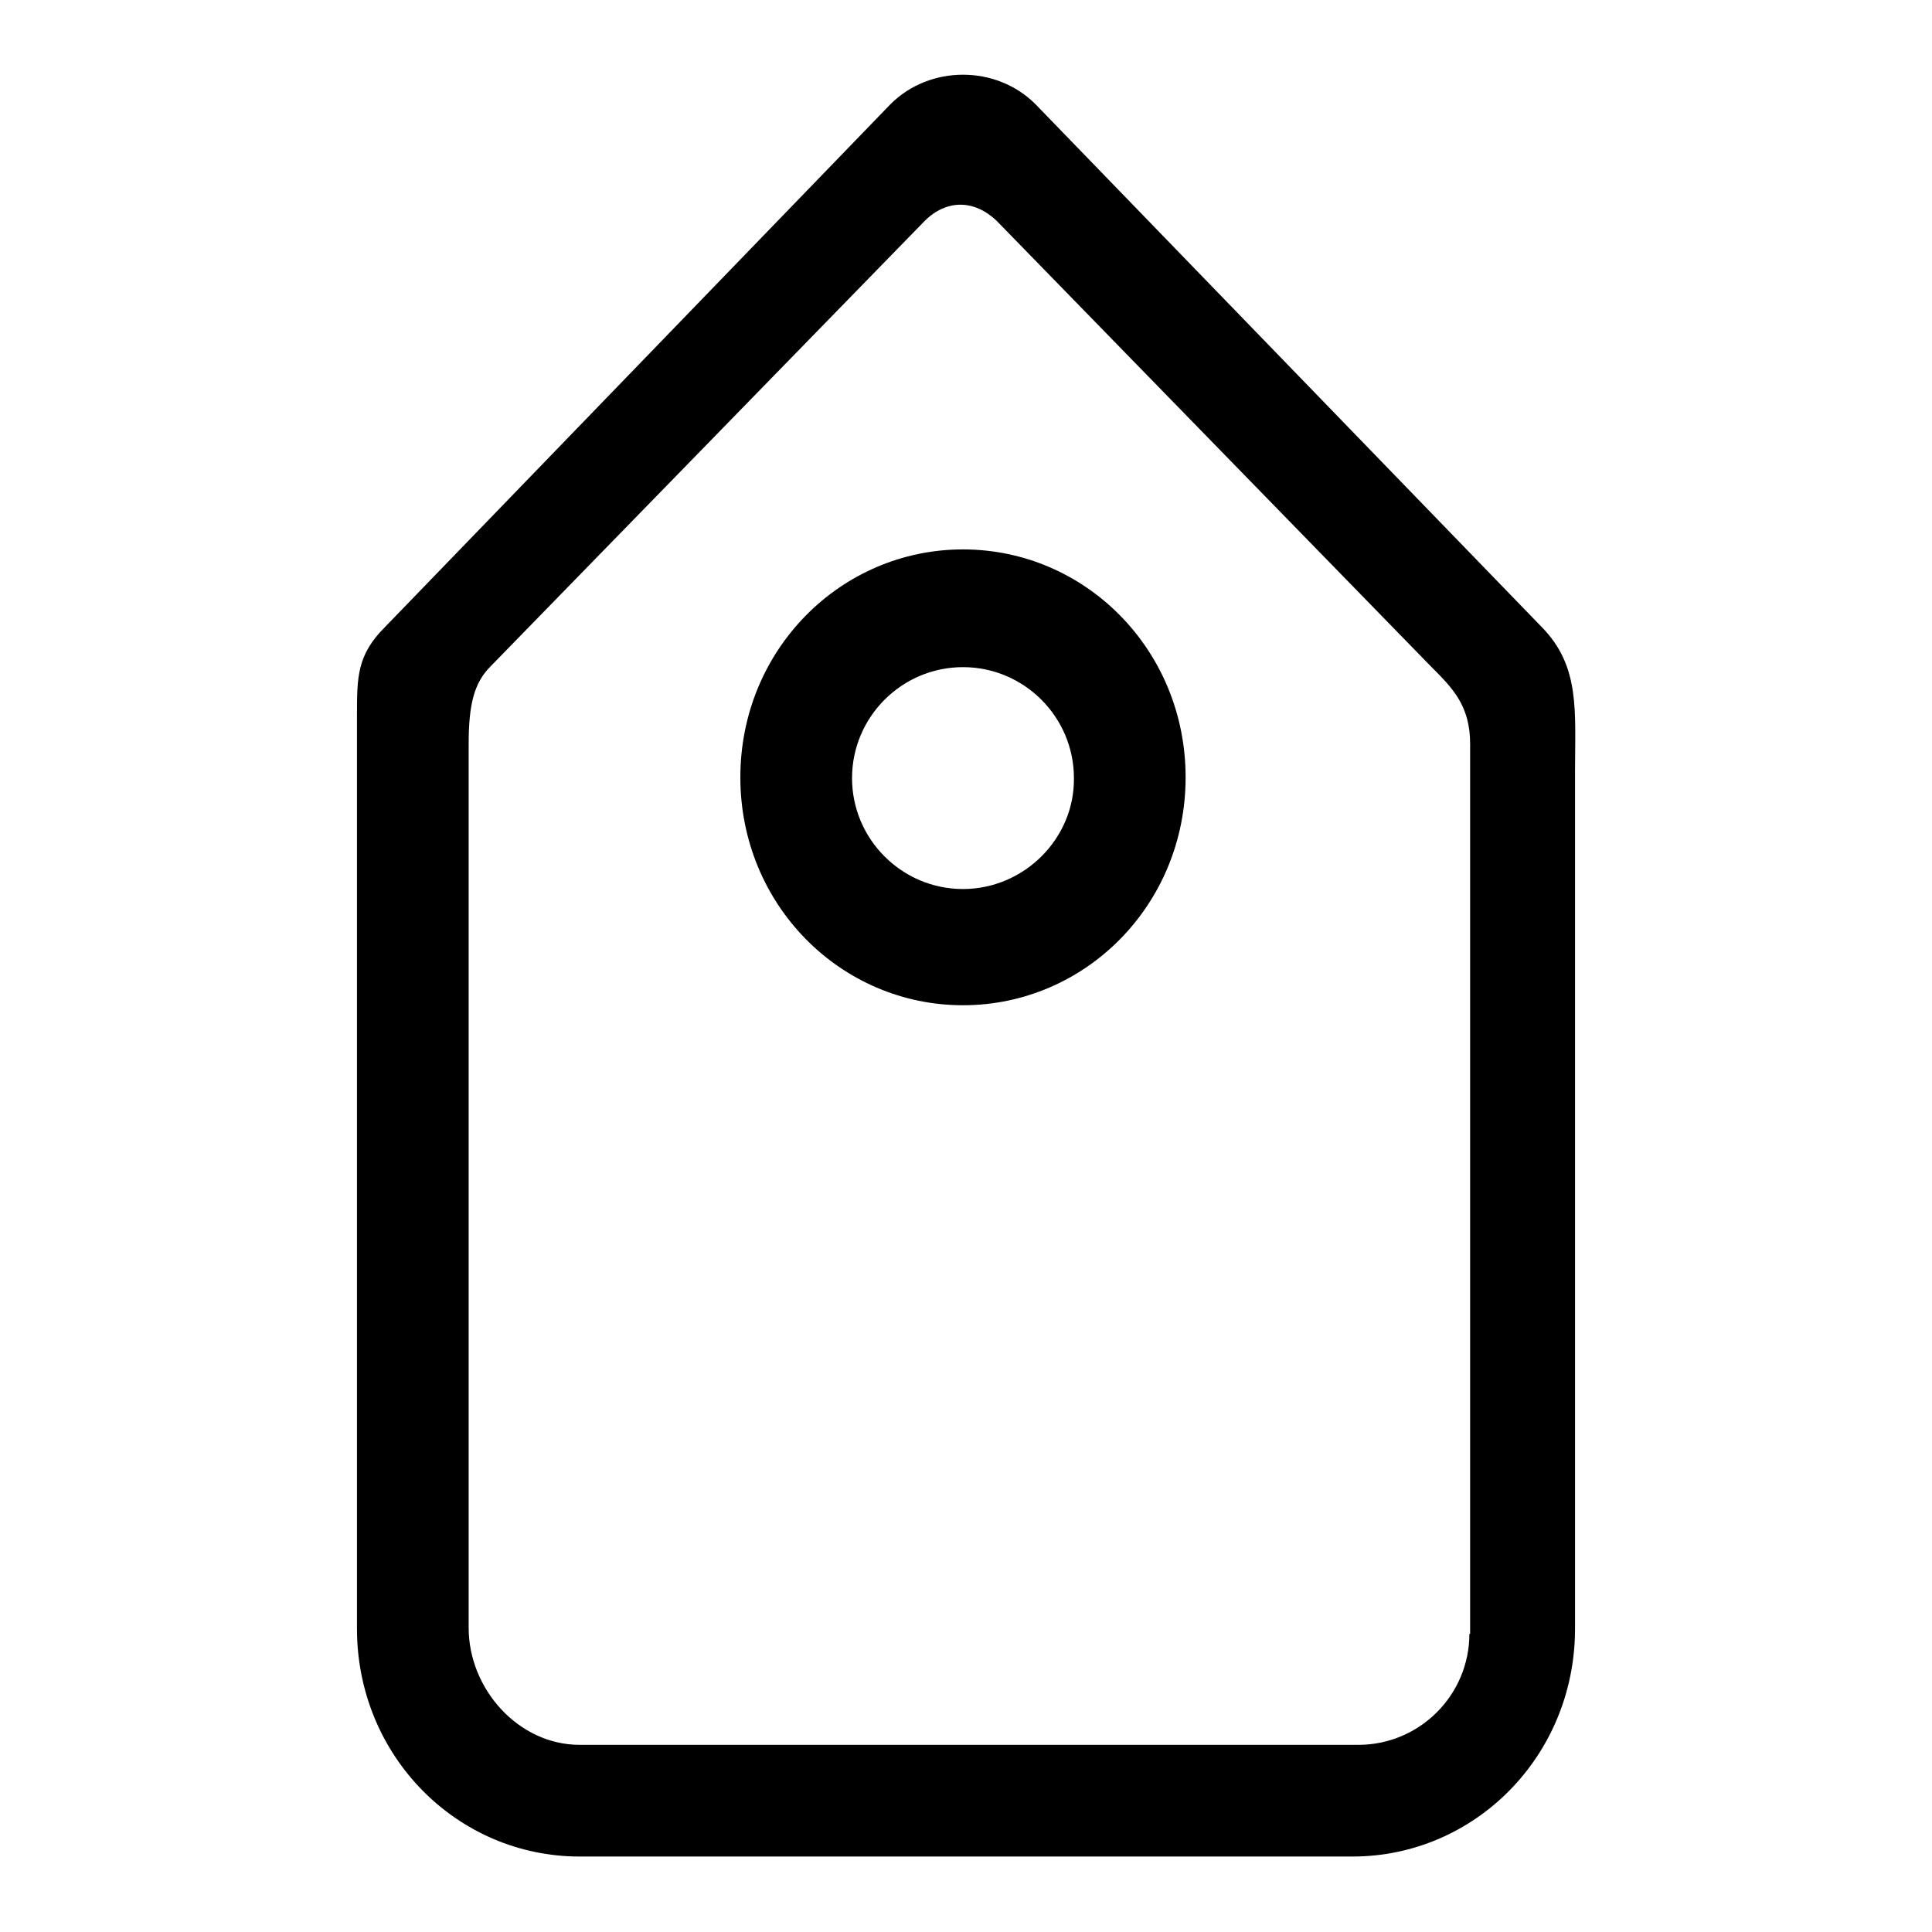 <?xml version="1.0" encoding="utf-8"?>
<!-- Svg Vector Icons : http://www.onlinewebfonts.com/icon -->
<!DOCTYPE svg PUBLIC "-//W3C//DTD SVG 1.1//EN" "http://www.w3.org/Graphics/SVG/1.1/DTD/svg11.dtd">
<svg version="1.1" xmlns="http://www.w3.org/2000/svg" xmlns:xlink="http://www.w3.org/1999/xlink" x="0px" y="0px" viewBox="0 0 256 256" enable-background="new 0 0 256 256" xml:space="preserve">
<g> <path fill="#000000" d="M204.3,83.1l-67.1-69.3c-5.2-5.2-14-5.2-19.2,0L51,83.1c-3.7,3.7-3.7,6.6-3.7,11.8v120.9 c0,16.9,13.3,30.2,29.5,30.2h102.4c16.2,0,29.5-13.3,29.5-30.2V102.3C208.7,94.2,209.4,88.3,204.3,83.1z M194.7,216.5 c0,8.1-6.6,14.7-14.7,14.7H76.8c-8.1,0-14.7-7.4-14.7-15.5V98.6c0-5.2,0.7-8.1,2.9-10.3l57.5-59c2.9-2.9,6.6-2.9,9.6,0l57.5,59 c2.9,2.9,5.2,5.2,5.2,10.3V216.5L194.7,216.5z M127.6,72.8c-16.2,0-29.5,13.3-29.5,30.2c0,16.9,13.3,30.2,29.5,30.2 c16.2,0,29.5-13.3,29.5-30.2C157.1,86.1,143.8,72.8,127.6,72.8z M127.6,117.8c-8.1,0-14.7-6.6-14.7-14.7c0-8.1,6.6-14.7,14.7-14.7 c8.1,0,14.7,6.6,14.7,14.7C142.4,111.1,135.7,117.8,127.6,117.8z"/></g>
</svg>